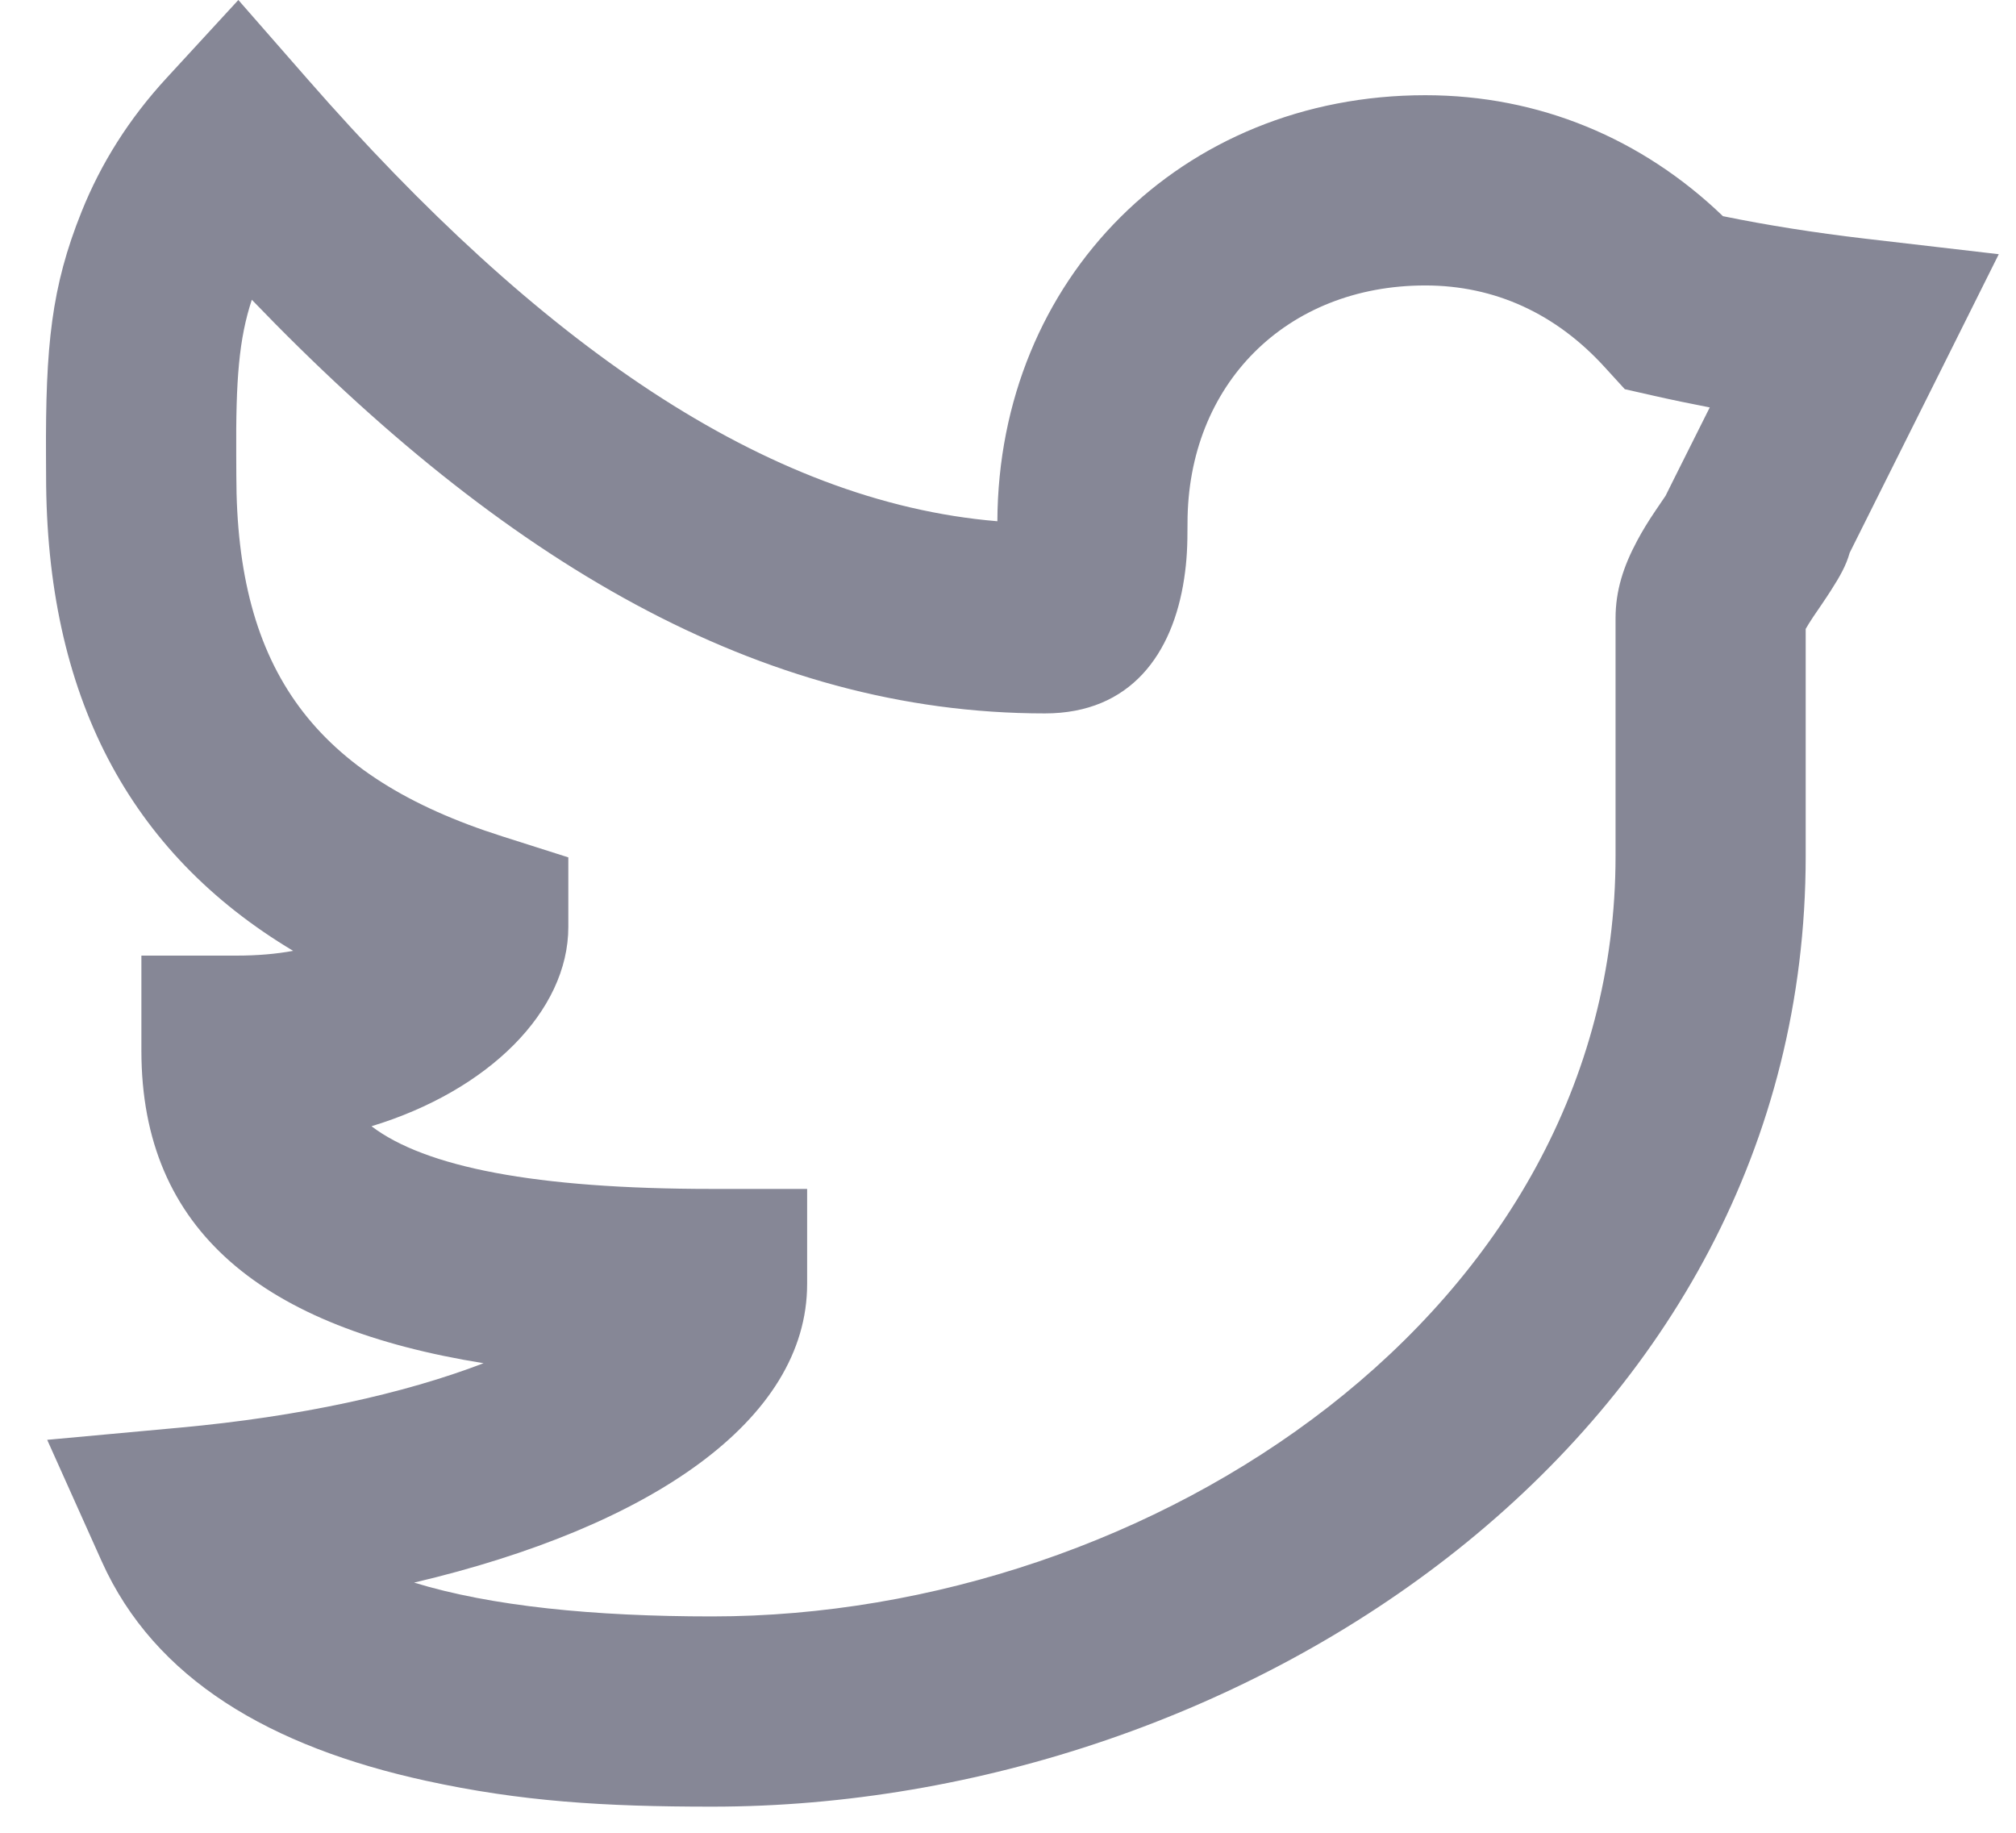 <svg width="22" height="20" viewBox="0 0 22 20" fill="none" xmlns="http://www.w3.org/2000/svg">
                                    <path fill-rule="evenodd" clip-rule="evenodd" d="M20.343 2.603L21.812 2.774L21.152 4.097C20.83 4.742 20.508 5.387 20.185 6.032C20.147 6.169 20.08 6.288 19.98 6.444C19.939 6.51 19.797 6.717 19.79 6.727C19.753 6.783 19.725 6.827 19.705 6.863V9.341C19.705 15.684 13.567 19.715 7.77 19.715C6.584 19.715 5.683 19.658 4.651 19.433C2.952 19.062 1.688 18.325 1.11 17.038L0.515 15.712L1.962 15.579C3.271 15.459 4.406 15.21 5.277 14.876C2.884 14.491 1.543 13.44 1.543 11.466V10.428H2.581C2.809 10.428 3.015 10.41 3.199 10.376C1.403 9.302 0.503 7.58 0.503 5.19C0.503 5.089 0.503 5.089 0.502 4.98C0.496 3.775 0.56 3.132 0.89 2.311C1.101 1.784 1.407 1.297 1.818 0.851L2.601 0L3.362 0.87C5.871 3.738 8.352 5.477 10.884 5.688C10.895 3.042 12.894 1.039 15.554 1.039C16.794 1.039 17.919 1.51 18.802 2.359C19.286 2.458 19.8 2.539 20.343 2.603ZM18.049 4.319L17.731 4.247L17.511 4.006C16.98 3.423 16.313 3.115 15.554 3.115C14.036 3.115 12.959 4.197 12.959 5.709C12.959 5.956 12.953 6.112 12.922 6.316C12.799 7.131 12.342 7.785 11.403 7.785C8.291 7.785 5.485 6.118 2.748 3.271C2.607 3.7 2.573 4.141 2.578 4.968C2.579 5.079 2.579 5.079 2.579 5.19C2.579 7.316 3.44 8.478 5.479 9.126L6.202 9.356V10.115C6.202 11.036 5.33 11.902 4.054 12.29C4.639 12.734 5.835 12.974 7.77 12.974H8.808V14.011C8.808 15.498 7.1 16.662 4.519 17.27C5.361 17.528 6.481 17.639 7.77 17.639C12.559 17.639 17.63 14.309 17.63 9.341V6.747C17.63 6.442 17.718 6.177 17.865 5.902C17.922 5.795 17.985 5.692 18.064 5.575C18.078 5.553 18.133 5.473 18.176 5.41L18.258 5.245C18.392 4.979 18.525 4.712 18.658 4.446C18.451 4.406 18.248 4.364 18.049 4.319Z" fill="#868796"/>
                                </svg>